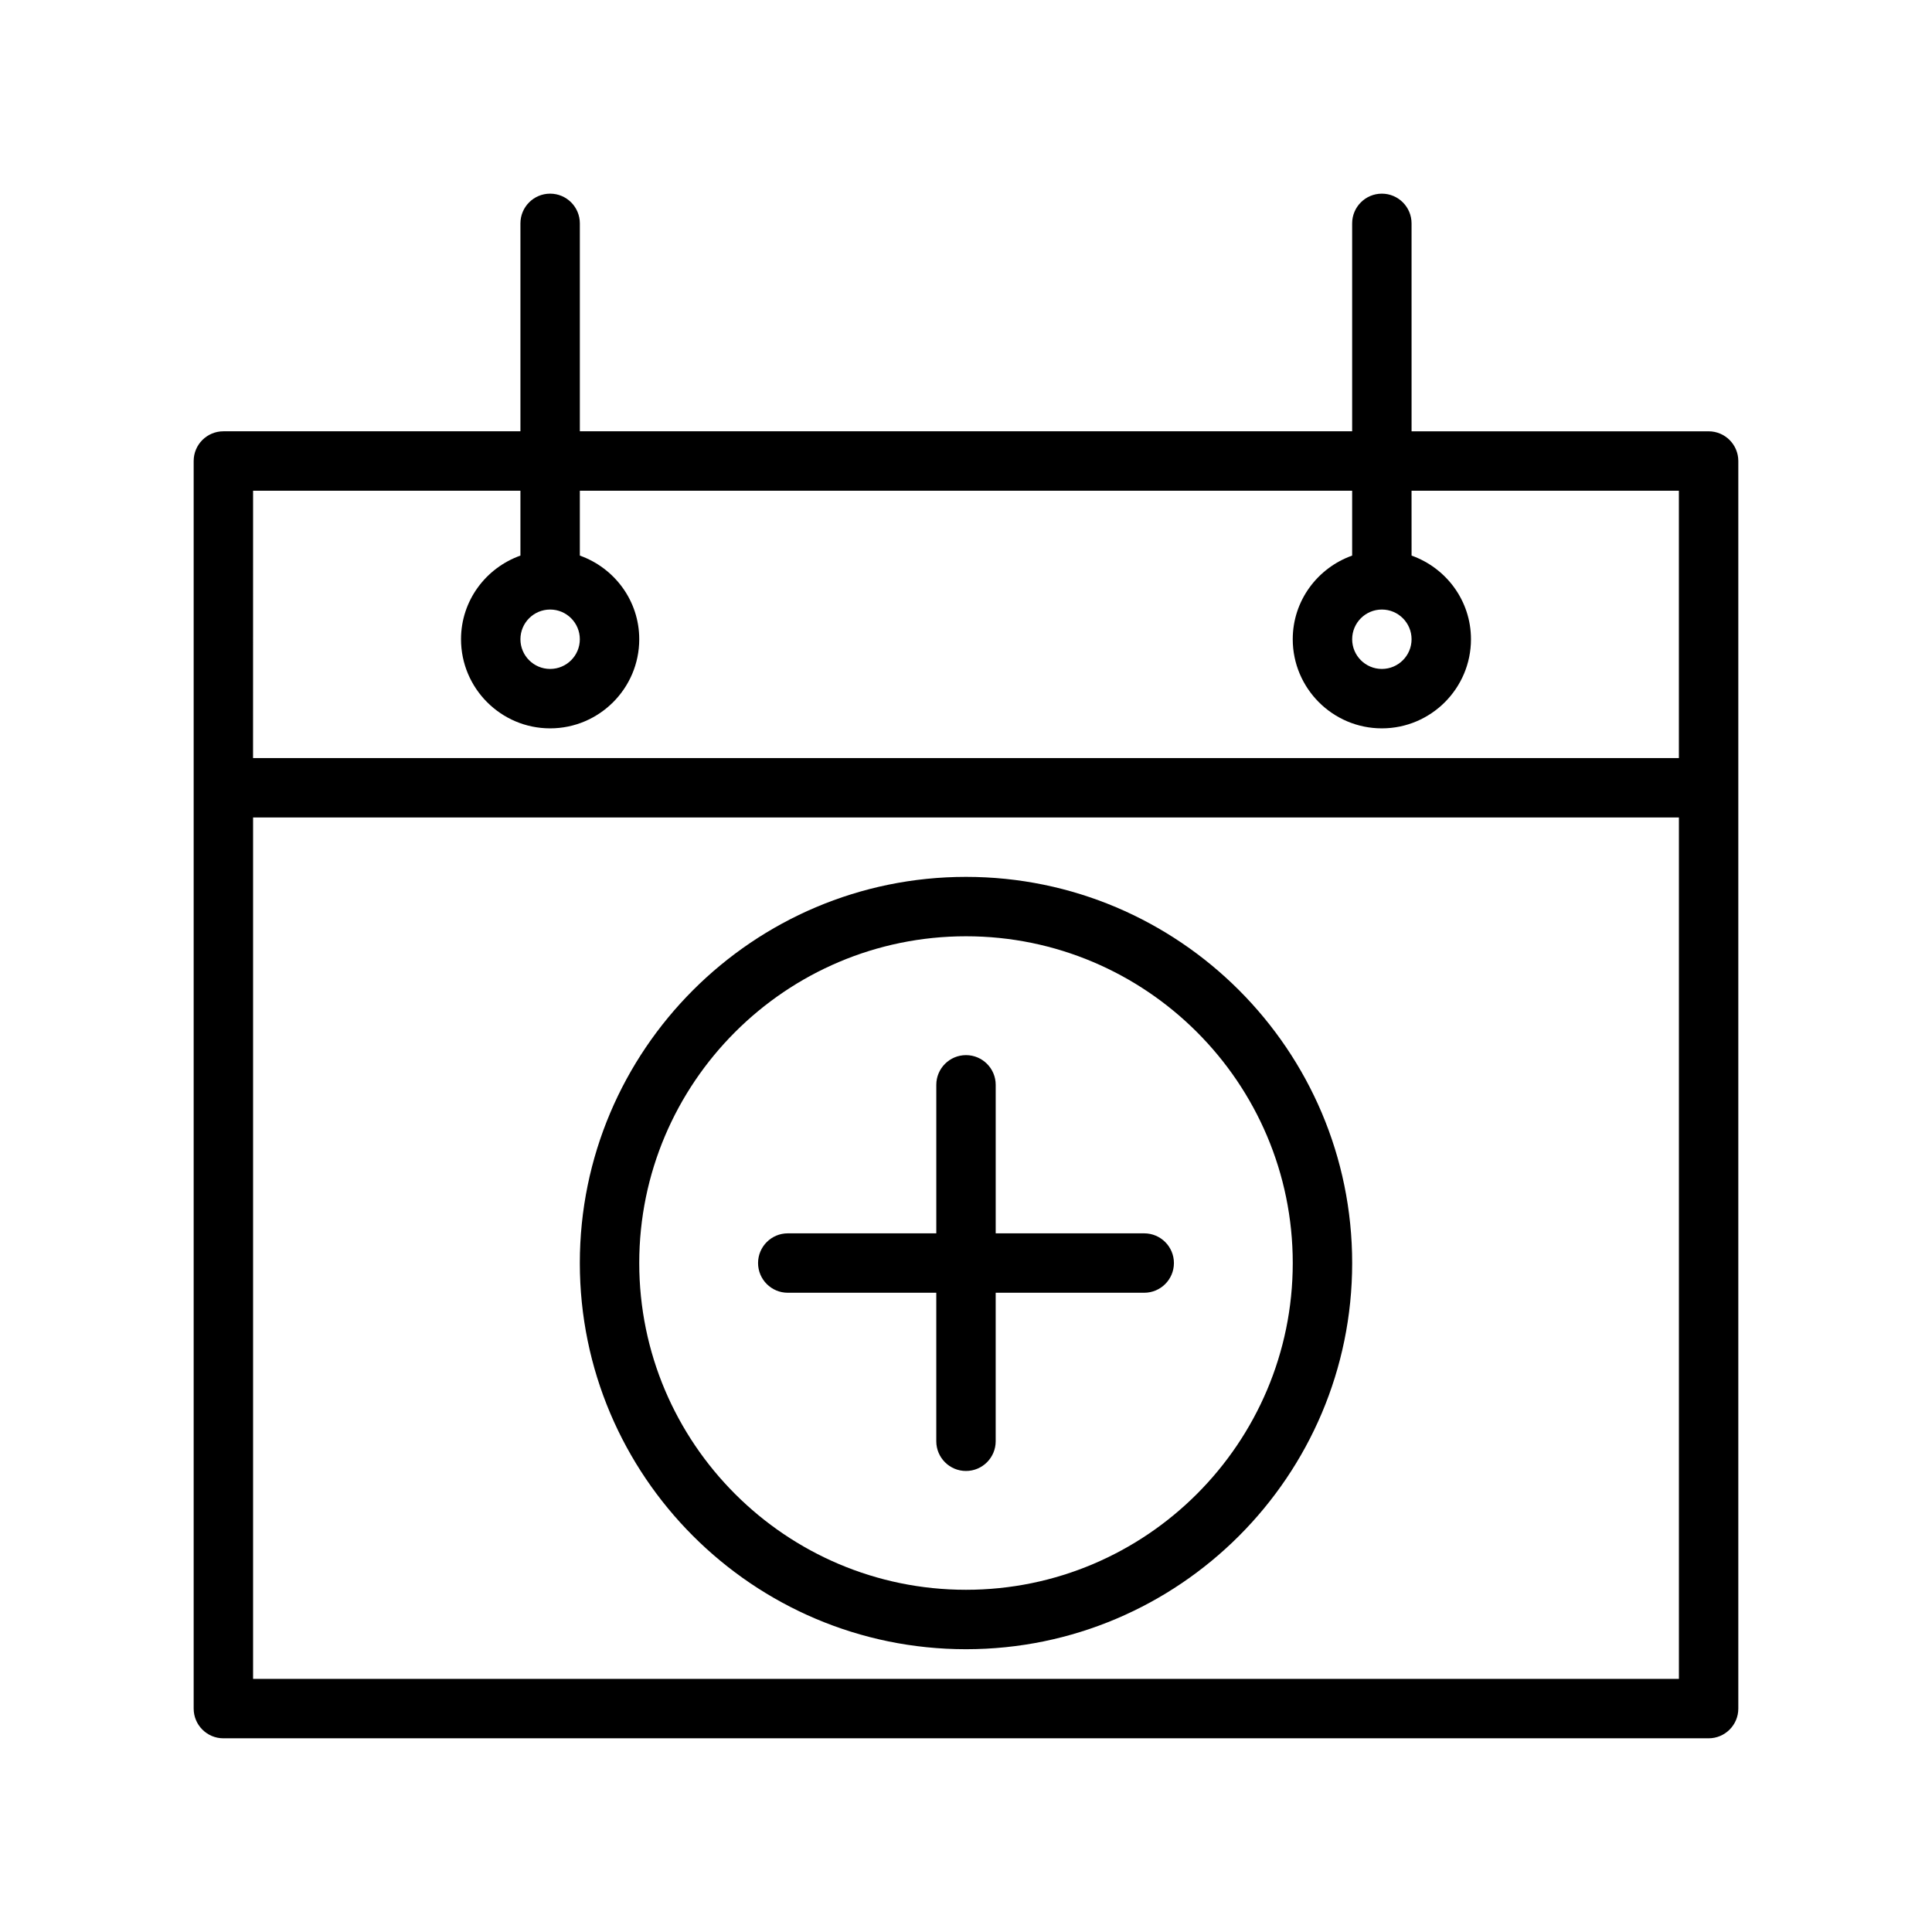 <?xml version="1.0" encoding="UTF-8"?>
<!-- Uploaded to: SVG Repo, www.svgrepo.com, Generator: SVG Repo Mixer Tools -->
<svg fill="#000000" width="800px" height="800px" version="1.1" viewBox="144 144 512 512" xmlns="http://www.w3.org/2000/svg">
 <g>
  <path d="m596.8 258.3h-78.719l-0.004-55.102c0-4.348-3.527-7.875-7.871-7.875s-7.871 3.527-7.871 7.871v55.105h-204.67v-55.102c0-4.348-3.527-7.875-7.875-7.875-4.344 0-7.871 3.527-7.871 7.875v55.102h-78.719c-4.348 0-7.875 3.527-7.875 7.875v330.62c0 4.348 3.527 7.875 7.875 7.875h393.6c4.344 0 7.871-3.527 7.871-7.871v-330.62c0-4.348-3.527-7.875-7.871-7.875zm-385.73 15.746h70.848v17.191c-9.148 3.258-15.742 11.918-15.742 22.168 0 13.02 10.594 23.617 23.613 23.617 13.02 0 23.617-10.598 23.617-23.617 0-10.25-6.598-18.91-15.742-22.168v-17.191h204.67v17.191c-9.148 3.258-15.742 11.918-15.742 22.168 0 13.02 10.598 23.617 23.617 23.617 13.02 0 23.617-10.598 23.617-23.617 0-10.25-6.598-18.91-15.742-22.168l-0.008-17.191h70.848v70.848h-377.86zm78.719 31.488c4.344 0 7.871 3.527 7.871 7.871 0.004 4.344-3.523 7.871-7.871 7.871-4.344 0-7.871-3.527-7.871-7.871s3.527-7.871 7.871-7.871zm220.42 0c4.344 0 7.871 3.527 7.871 7.871s-3.527 7.871-7.871 7.871-7.871-3.527-7.871-7.871 3.527-7.871 7.871-7.871zm-299.14 283.39v-228.29h377.86v228.29z"/>
  <path d="m400 376.38c-56.426 0-102.34 45.91-102.34 102.34s45.91 102.34 102.34 102.34 102.34-45.91 102.34-102.34-45.91-102.34-102.34-102.34zm0 188.93c-47.75 0-86.594-38.855-86.594-86.594 0-47.734 38.84-86.594 86.594-86.594 47.75 0 86.594 38.855 86.594 86.594-0.004 47.734-38.844 86.594-86.594 86.594z"/>
  <path d="m447.23 470.85h-39.359v-39.359c0-4.344-3.527-7.871-7.871-7.871s-7.871 3.527-7.871 7.871v39.359h-39.363c-4.344 0-7.871 3.527-7.871 7.871s3.527 7.871 7.871 7.871h39.359v39.359c0 4.344 3.527 7.871 7.871 7.871s7.871-3.527 7.871-7.871v-39.359h39.363c4.344 0 7.871-3.527 7.871-7.871s-3.527-7.871-7.871-7.871z"/>
 </g>
</svg>